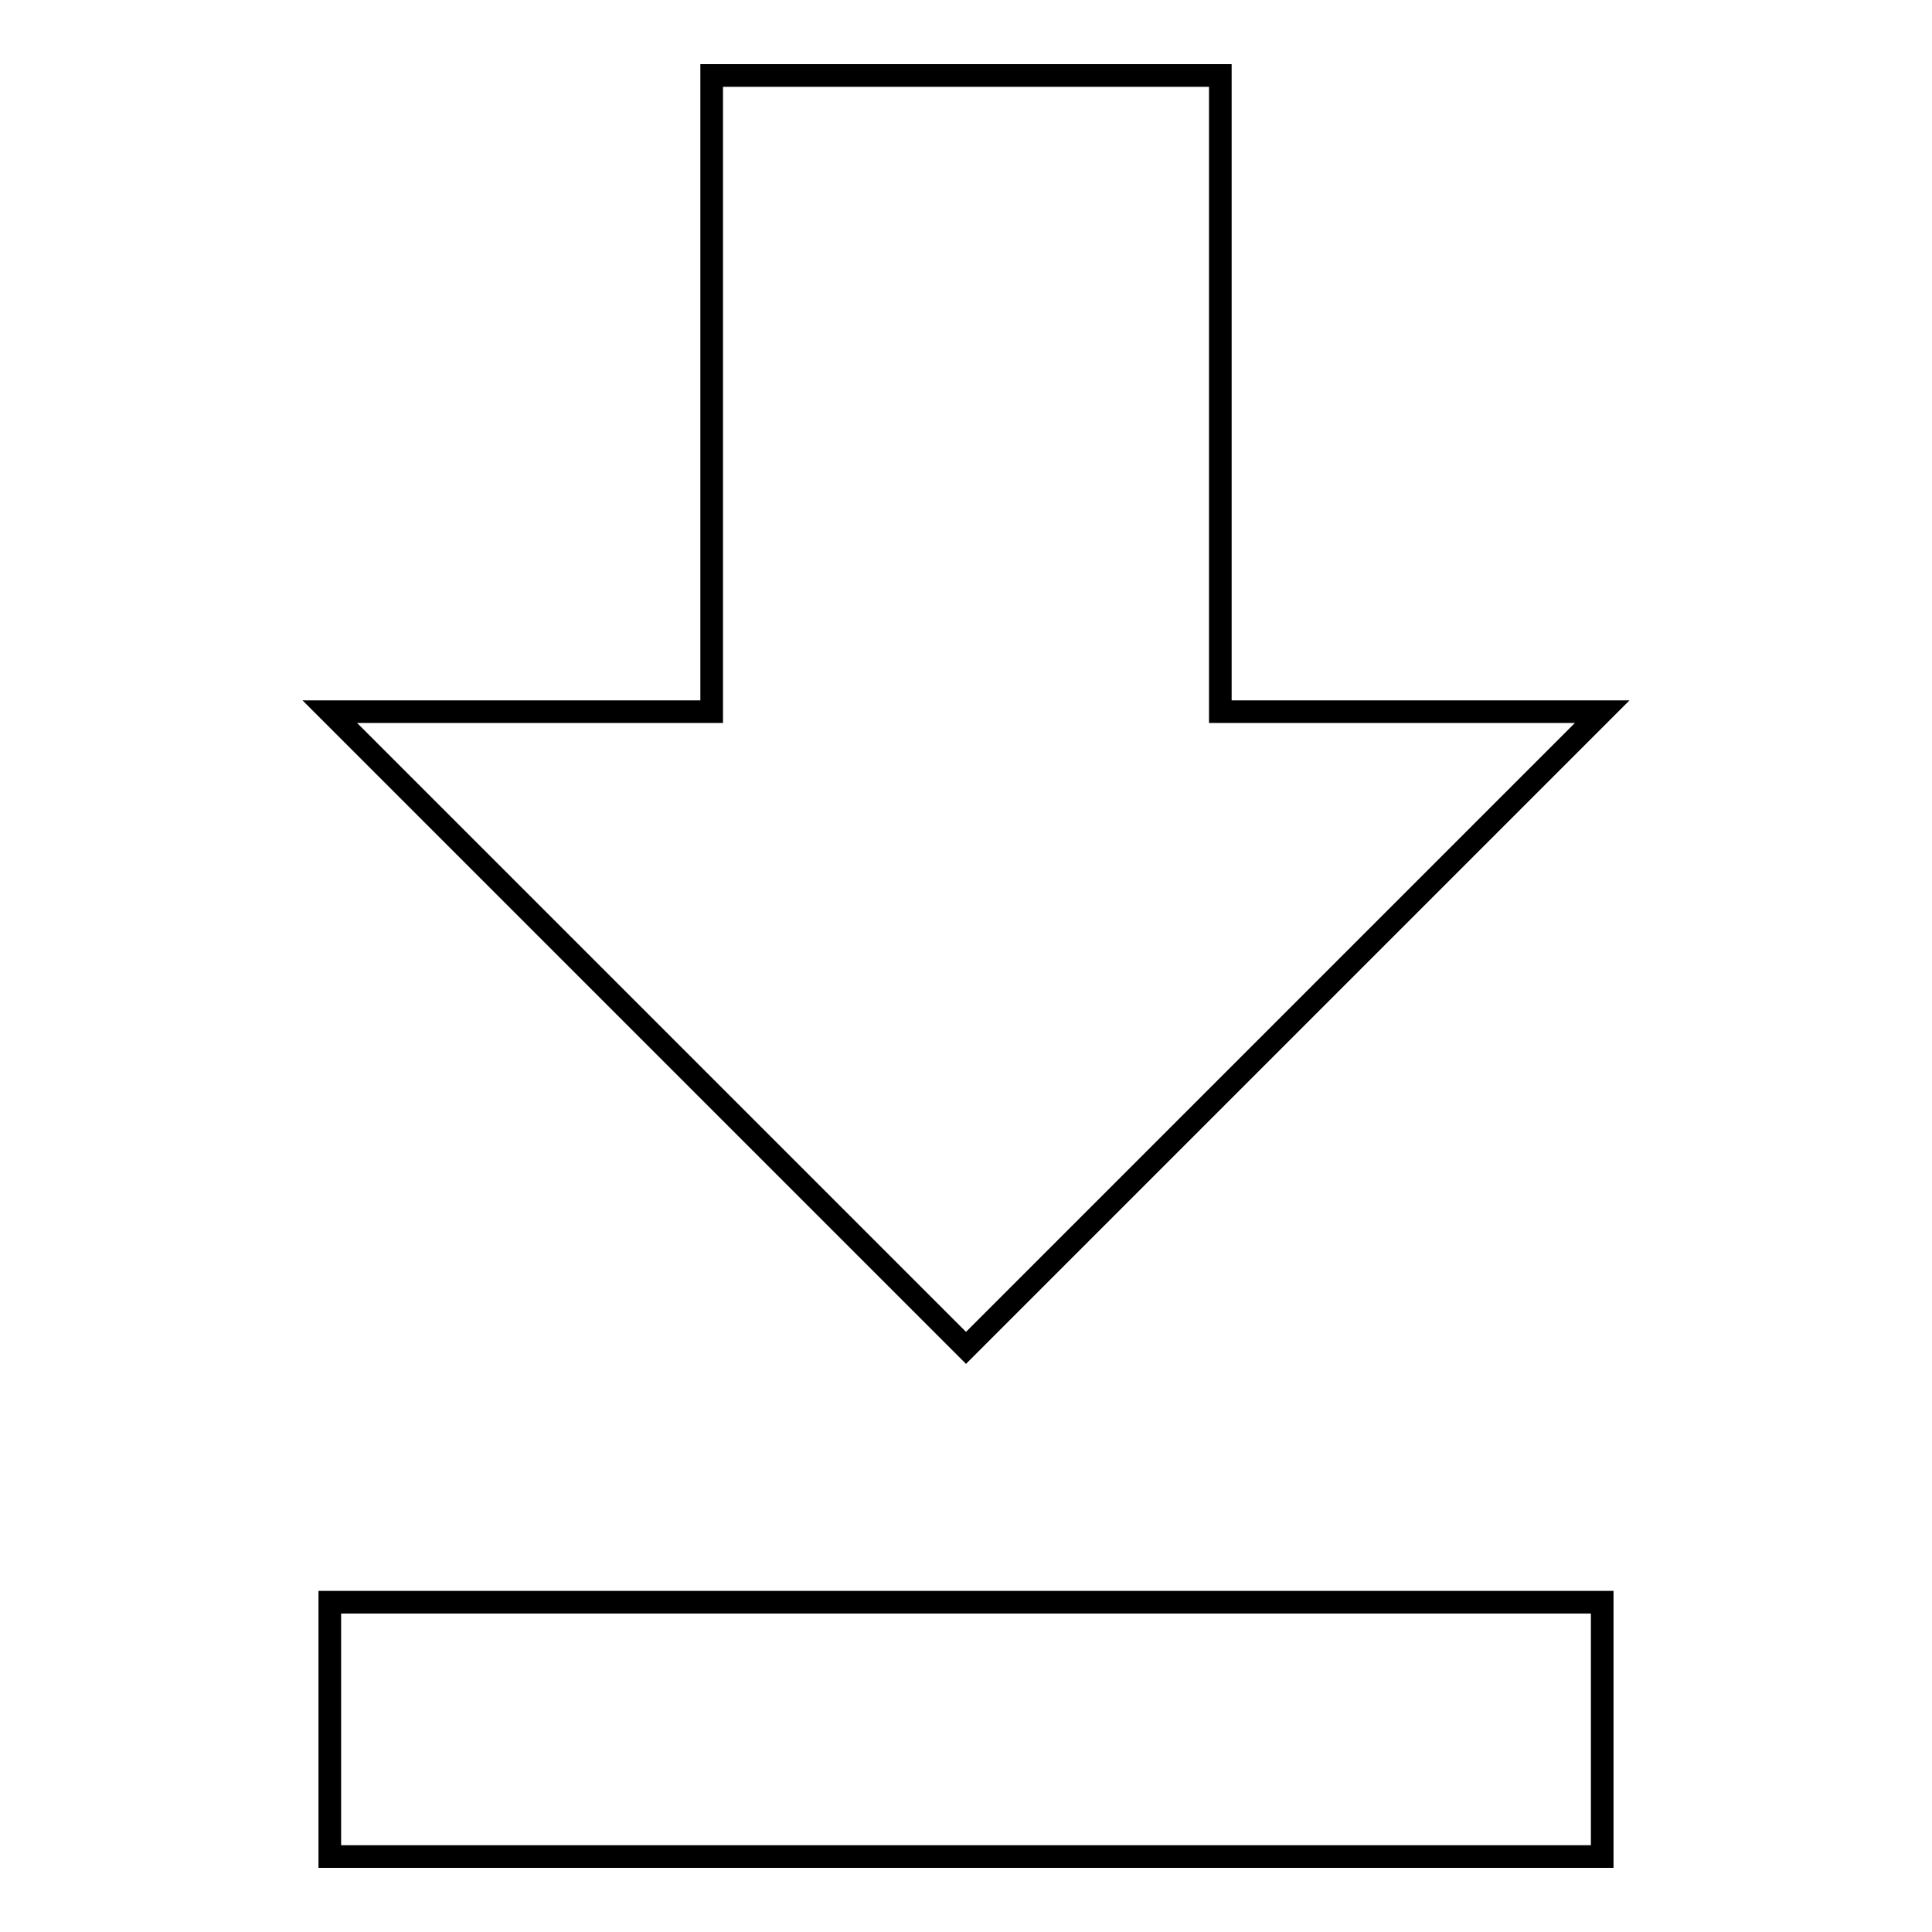 <?xml version="1.0" encoding="utf-8"?>
<!-- Svg Vector Icons : http://www.onlinewebfonts.com/icon -->
<!DOCTYPE svg PUBLIC "-//W3C//DTD SVG 1.1//EN" "http://www.w3.org/Graphics/SVG/1.1/DTD/svg11.dtd">
<svg version="1.1" xmlns="http://www.w3.org/2000/svg" xmlns:xlink="http://www.w3.org/1999/xlink" x="0px" y="0px" viewBox="0 0 256 256" enable-background="new 0 0 256 256" xml:space="preserve">
<g><g><path stroke-width="3" fill-opacity="0" stroke="#000000"  d="M212.3,94.3h-50.6V10H94.3v84.3H43.7l84.3,84.3L212.3,94.3z"/><path stroke-width="3" fill-opacity="0" stroke="#000000"  d="M43.7,212.3h168.6V246H43.7V212.3L43.7,212.3z"/></g></g>
</svg>